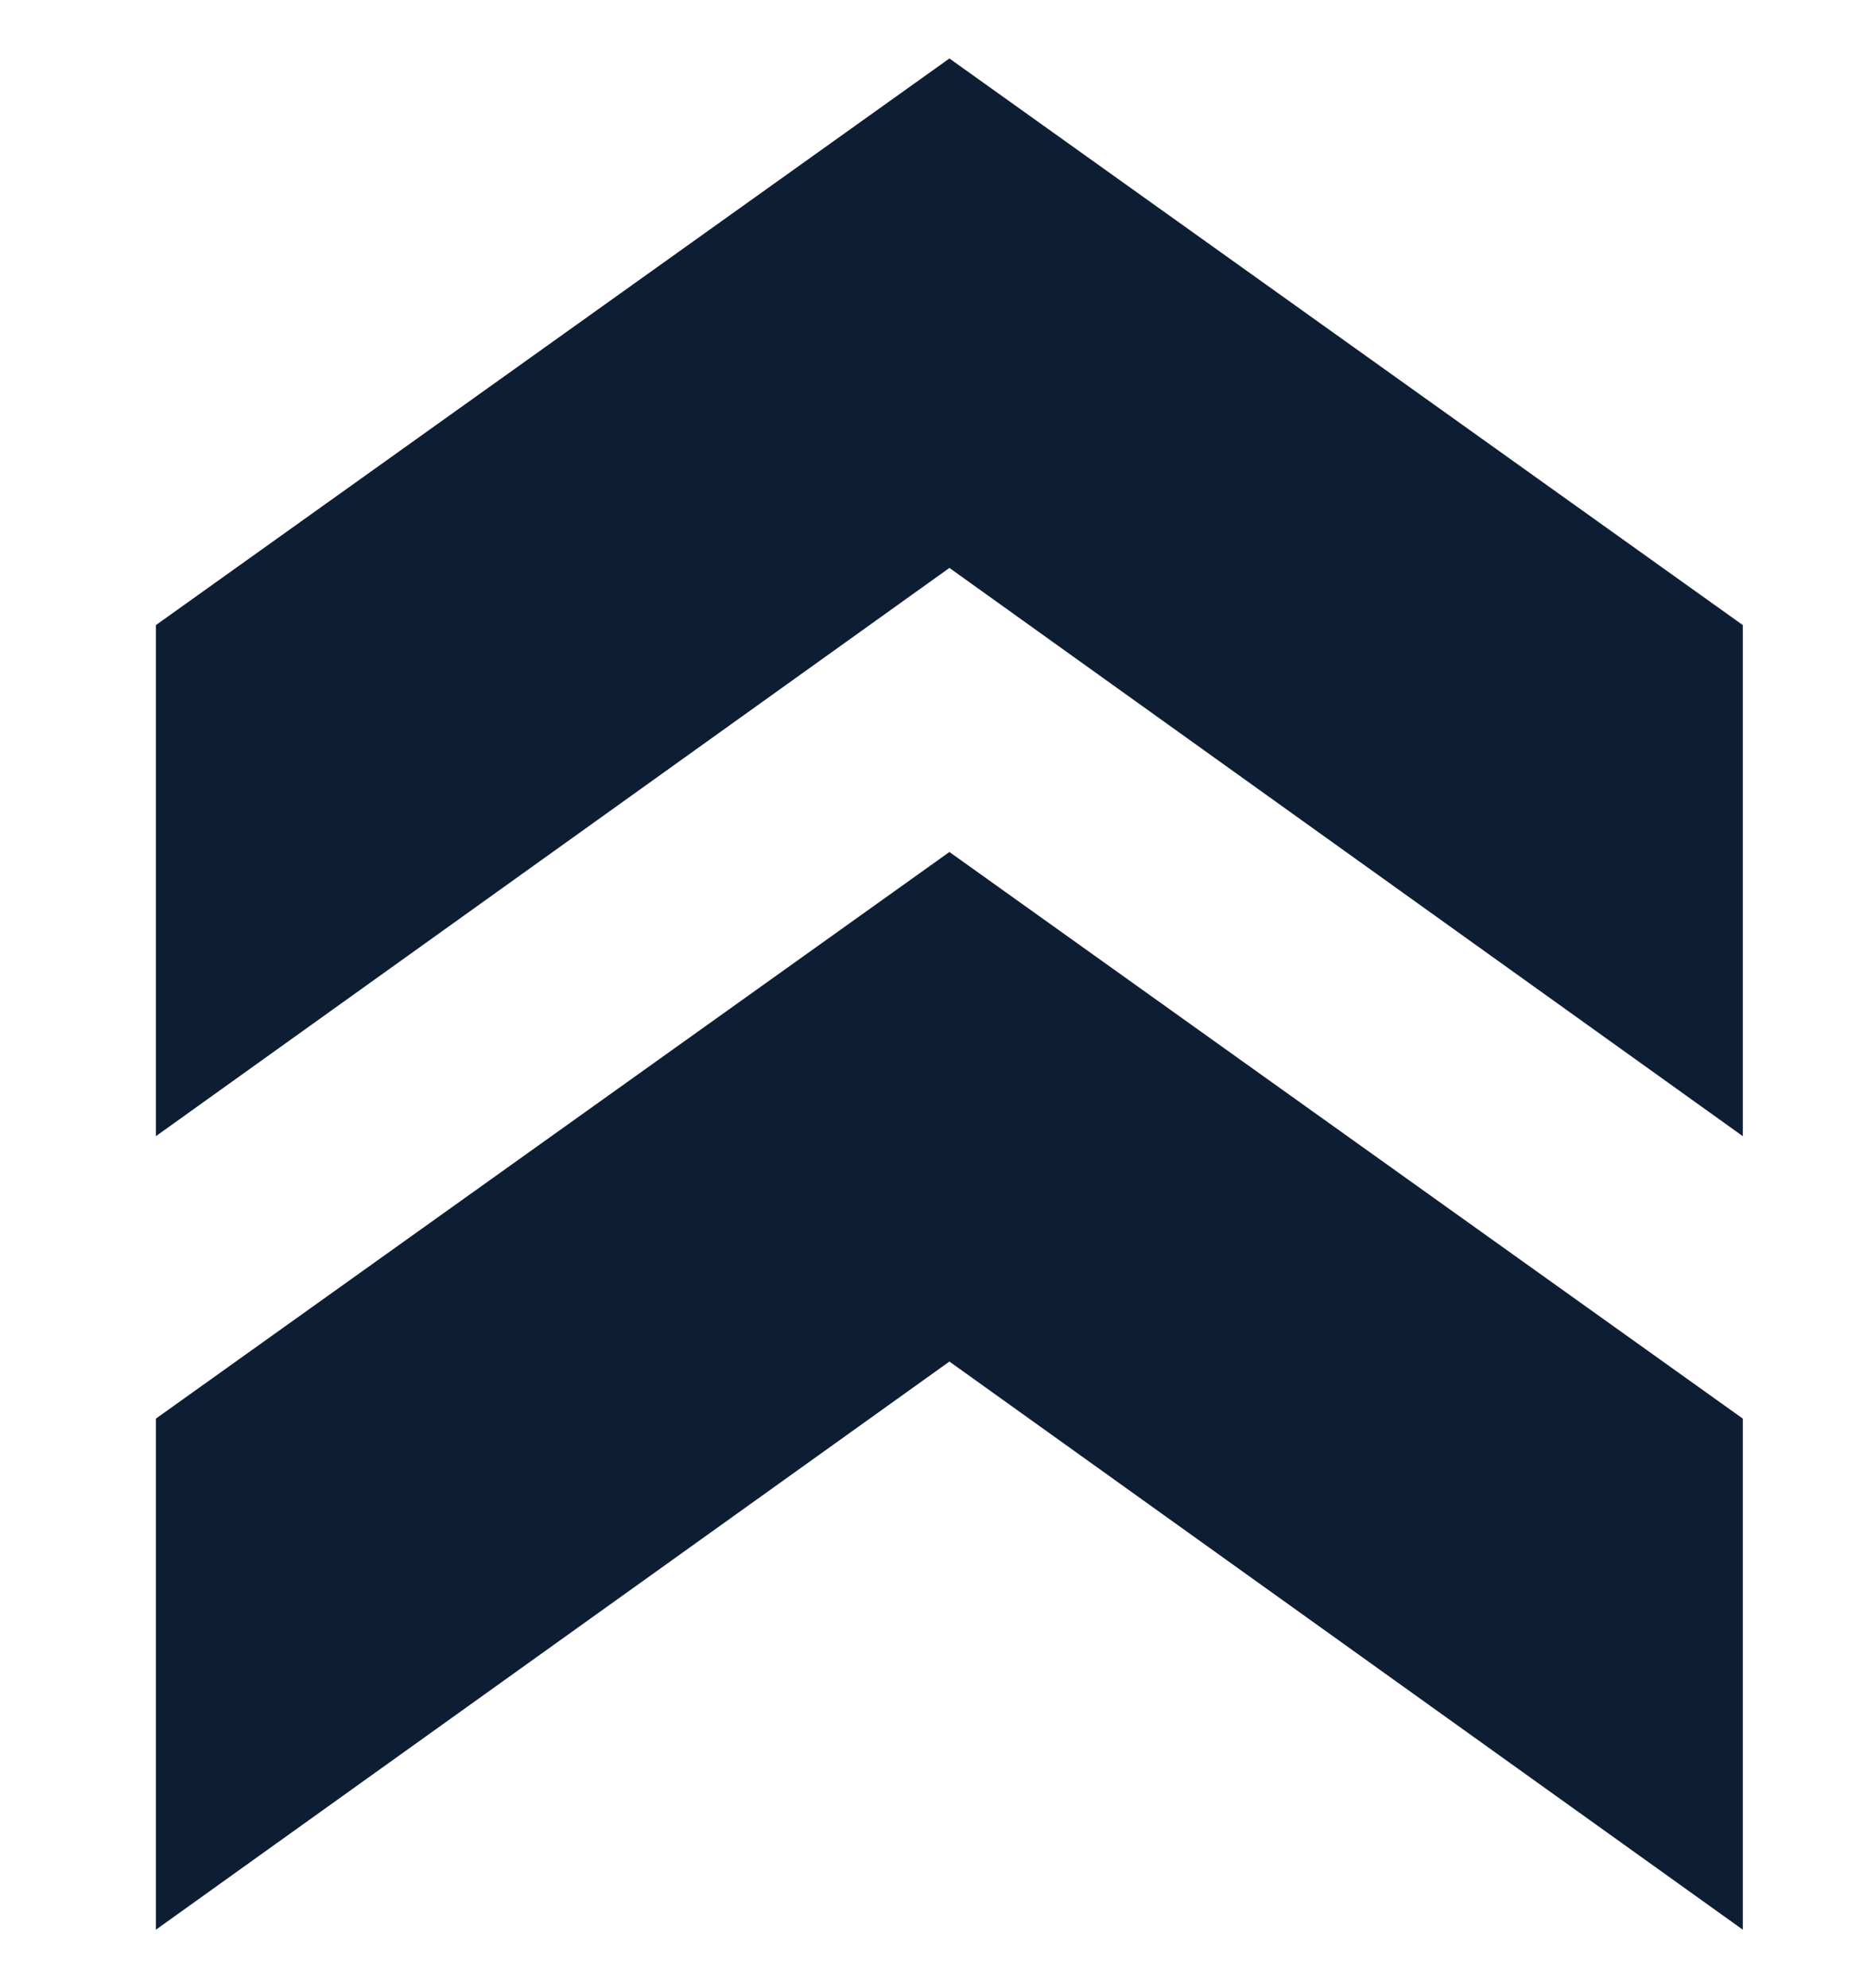 <svg width="16" height="17" viewBox="0 0 16 17" fill="none" xmlns="http://www.w3.org/2000/svg">
<g clip-path="url(#clip0_4141_365)">
<path d="M1.333 9.715V5.345L8.119 0.5L14.904 5.345V9.715L8.119 4.856L1.333 9.715Z" fill="#0D1D34"/>
<path d="M1.333 16.5V12.13L8.119 7.285L14.904 12.13V16.5L8.119 11.642L1.333 16.5Z" fill="#0D1D34"/>
</g>
<defs>
<clipPath id="clip0_4141_365">
<rect width="16" height="16" fill="white" transform="translate(0 0.5)"/>
</clipPath>
</defs>
</svg>
